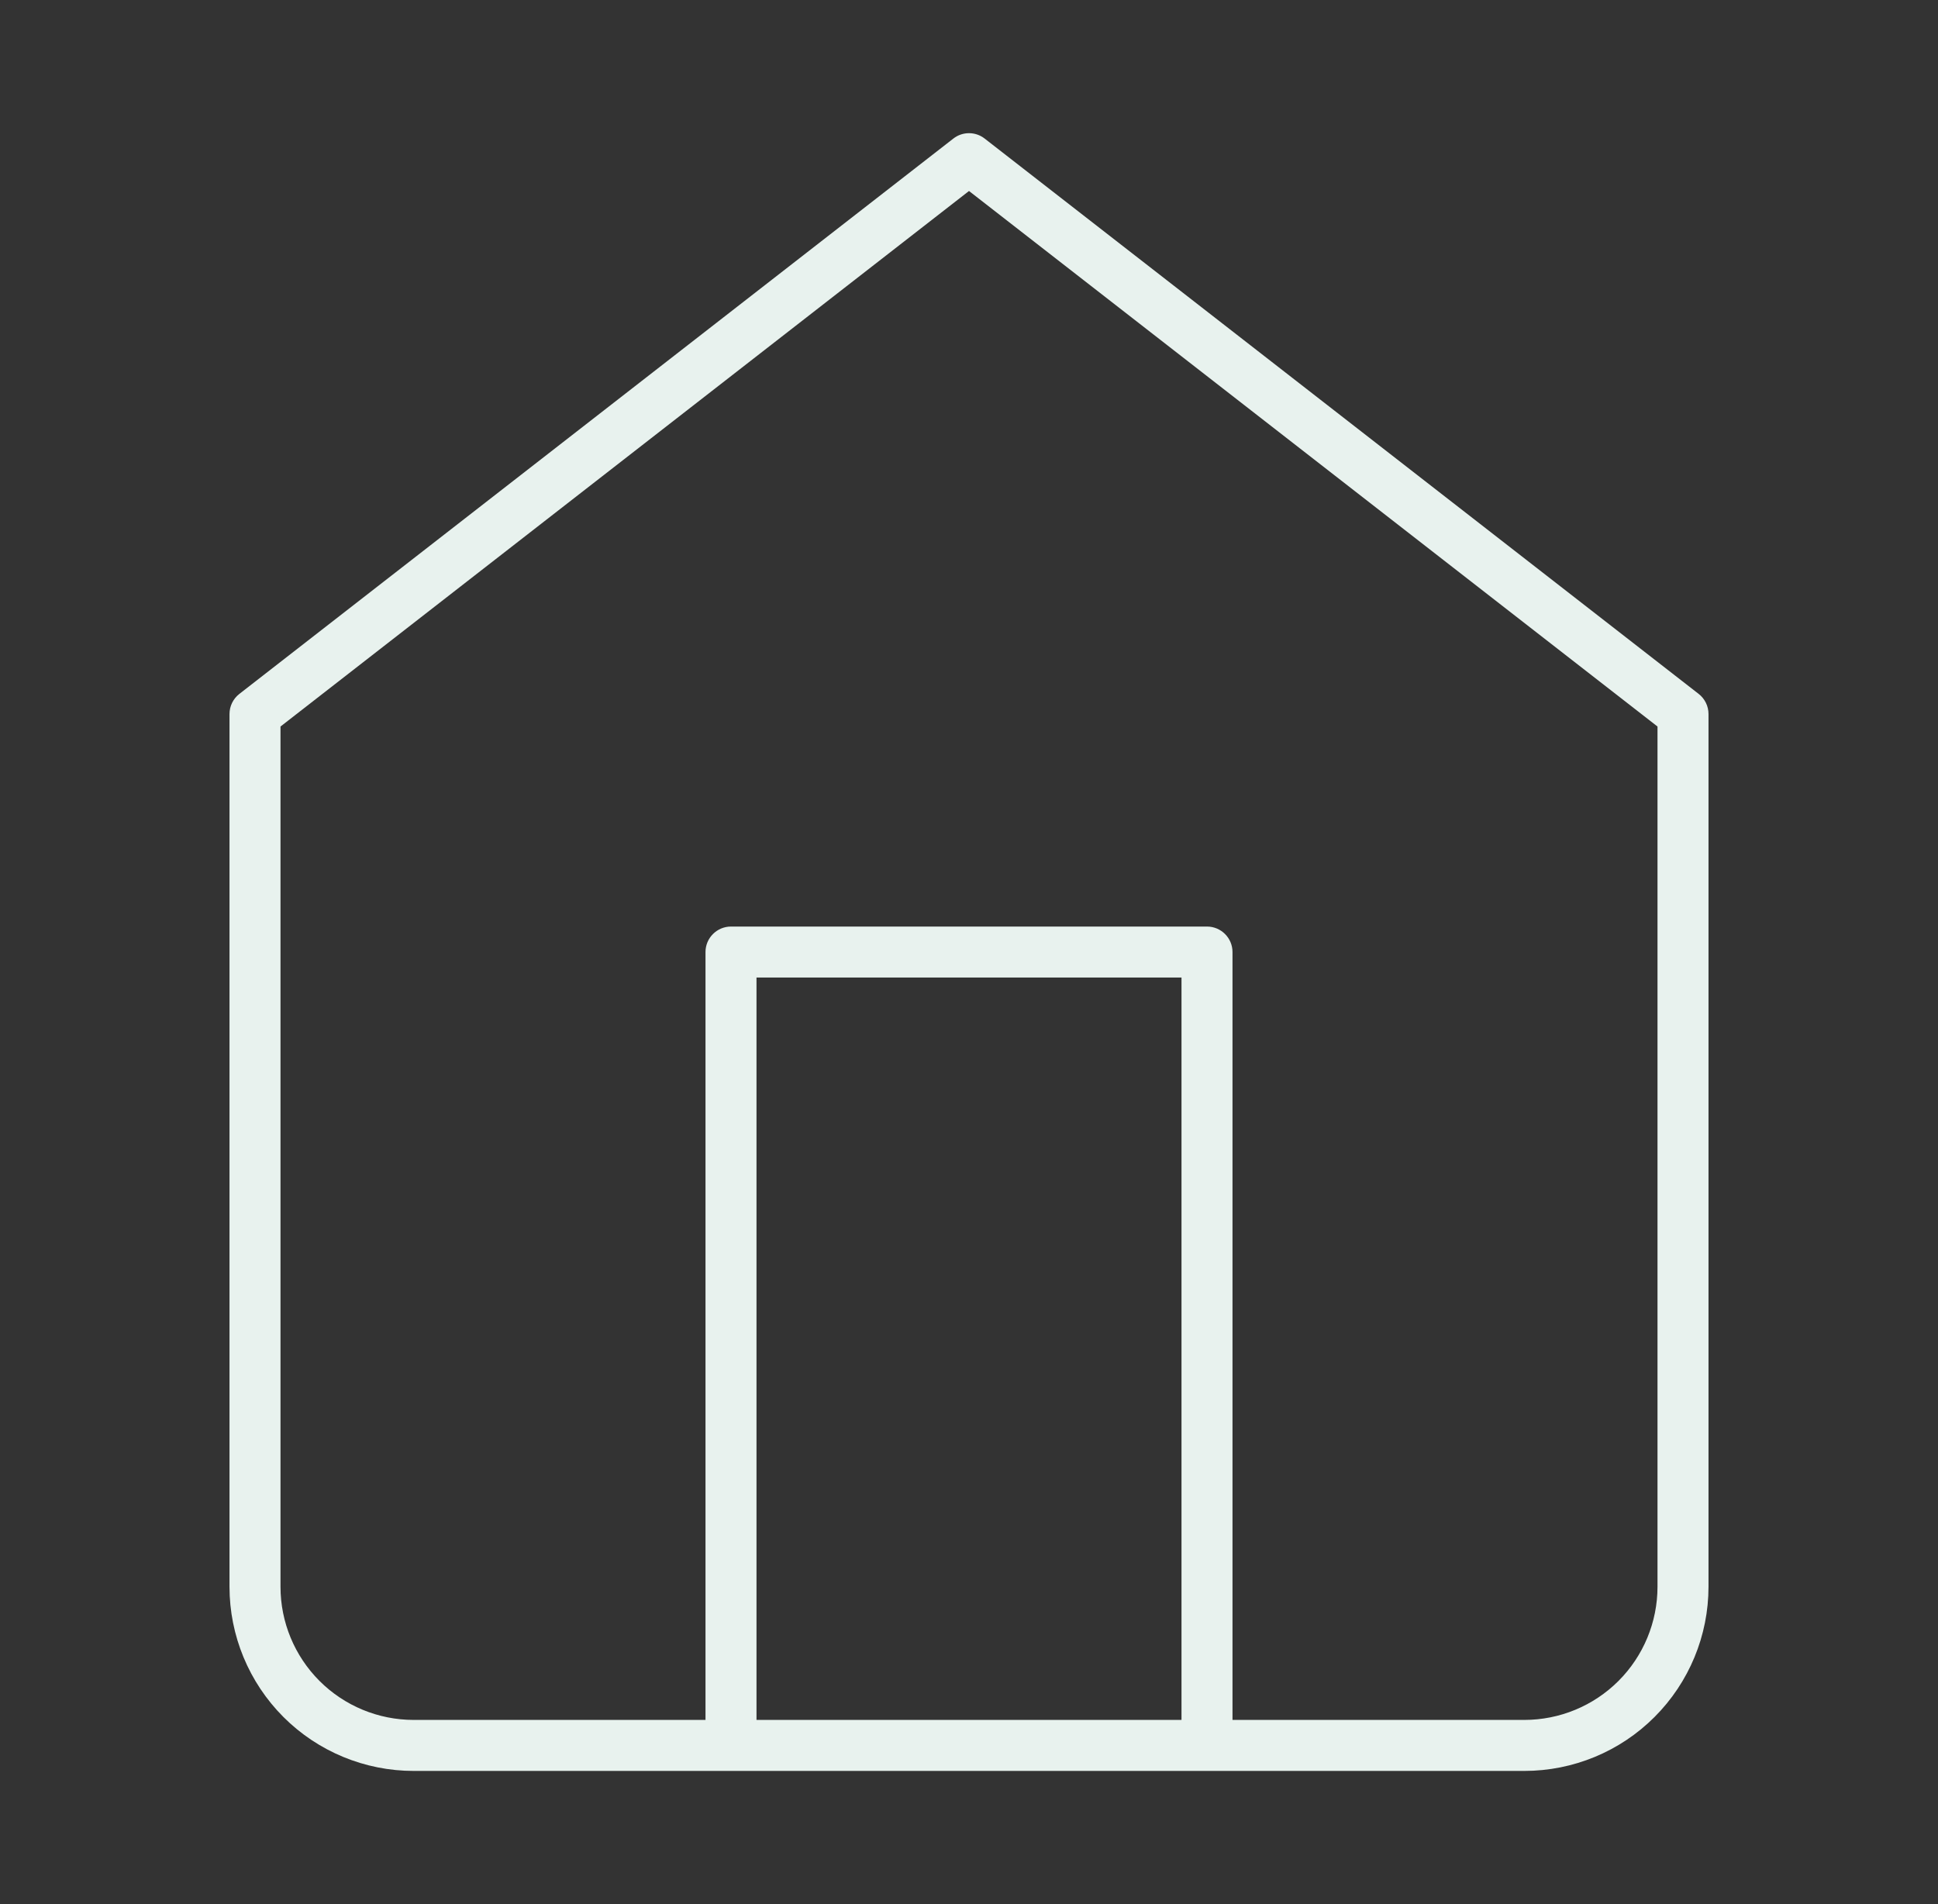 <svg width="57" height="56" viewBox="0 0 57 56" fill="none" xmlns="http://www.w3.org/2000/svg">
<rect x="0" y="0" width="57" height="56" fill="#333333" stroke="none"/>
<path fill-rule="evenodd" clip-rule="evenodd" d="M28.96 4.075C28.69 3.864 28.31 3.864 28.04 4.075L7.04 20.408C6.857 20.55 6.75 20.769 6.75 21V46.667C6.75 48.103 7.321 49.481 8.336 50.497C9.352 51.513 10.73 52.083 12.167 52.083H21.5H35.5H44.833C46.27 52.083 47.648 51.513 48.663 50.497C49.679 49.481 50.25 48.103 50.25 46.667V21C50.25 20.769 50.143 20.55 49.961 20.408L28.96 4.075ZM36.25 50.583H44.833C45.872 50.583 46.868 50.171 47.603 49.436C48.337 48.702 48.75 47.706 48.75 46.667V21.367L28.5 5.617L8.25 21.367V46.667C8.25 47.706 8.663 48.702 9.397 49.436C10.132 50.171 11.128 50.583 12.167 50.583H20.75V28C20.75 27.586 21.086 27.25 21.5 27.25H35.5C35.914 27.25 36.25 27.586 36.25 28V50.583ZM22.25 50.583V28.75H34.75V50.583H22.25Z" fill="#E8F2EE"/>
</svg>
